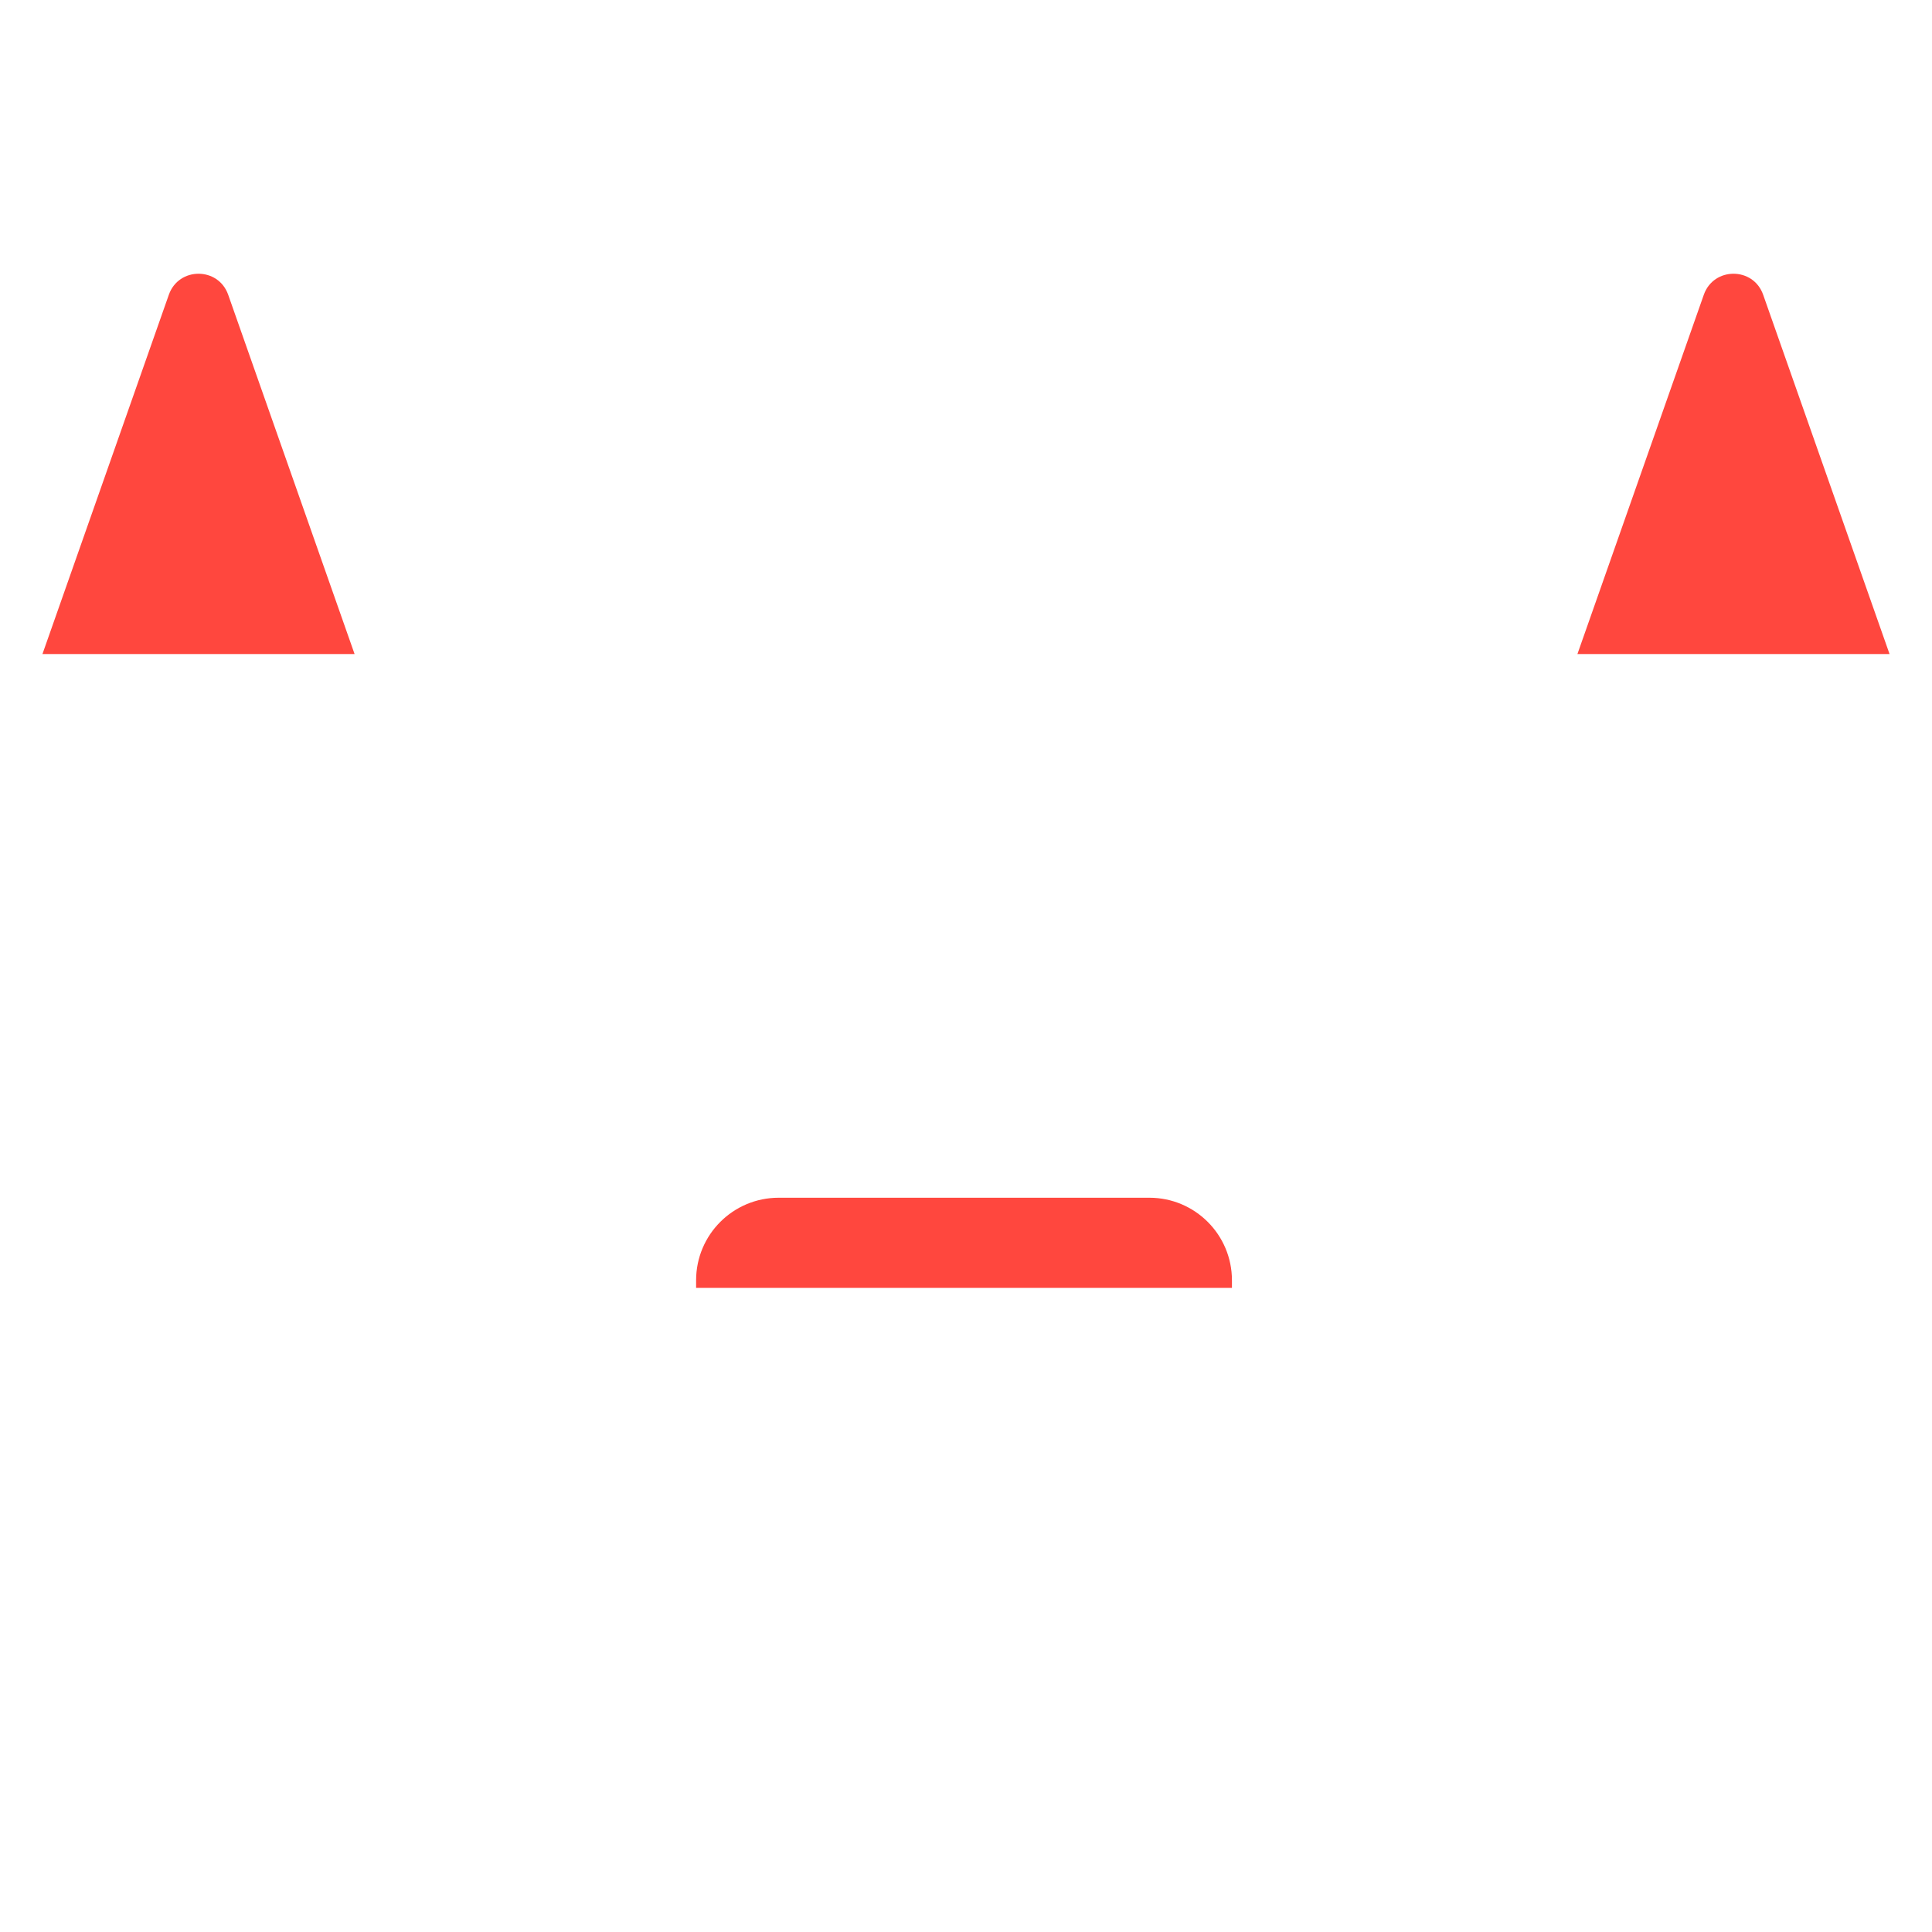 <svg xmlns="http://www.w3.org/2000/svg" viewBox="0 0 512 512" enable-background="new 0 0 512 512"><path fill="#FF473E" d="M326.478 341.3H184.475v-2.008c0-12.083 9.795-21.88 21.88-21.88h98.244c12.082 0 21.878 9.797 21.878 21.88v2.007zM93.968 173.326l-33.493-95.21c-2.613-7.43-13.12-7.43-15.733 0l-33.492 95.21h82.717zm406.782 0l-33.492-95.21c-2.613-7.43-13.12-7.43-15.733 0l-33.492 95.21h82.717z"/></svg>